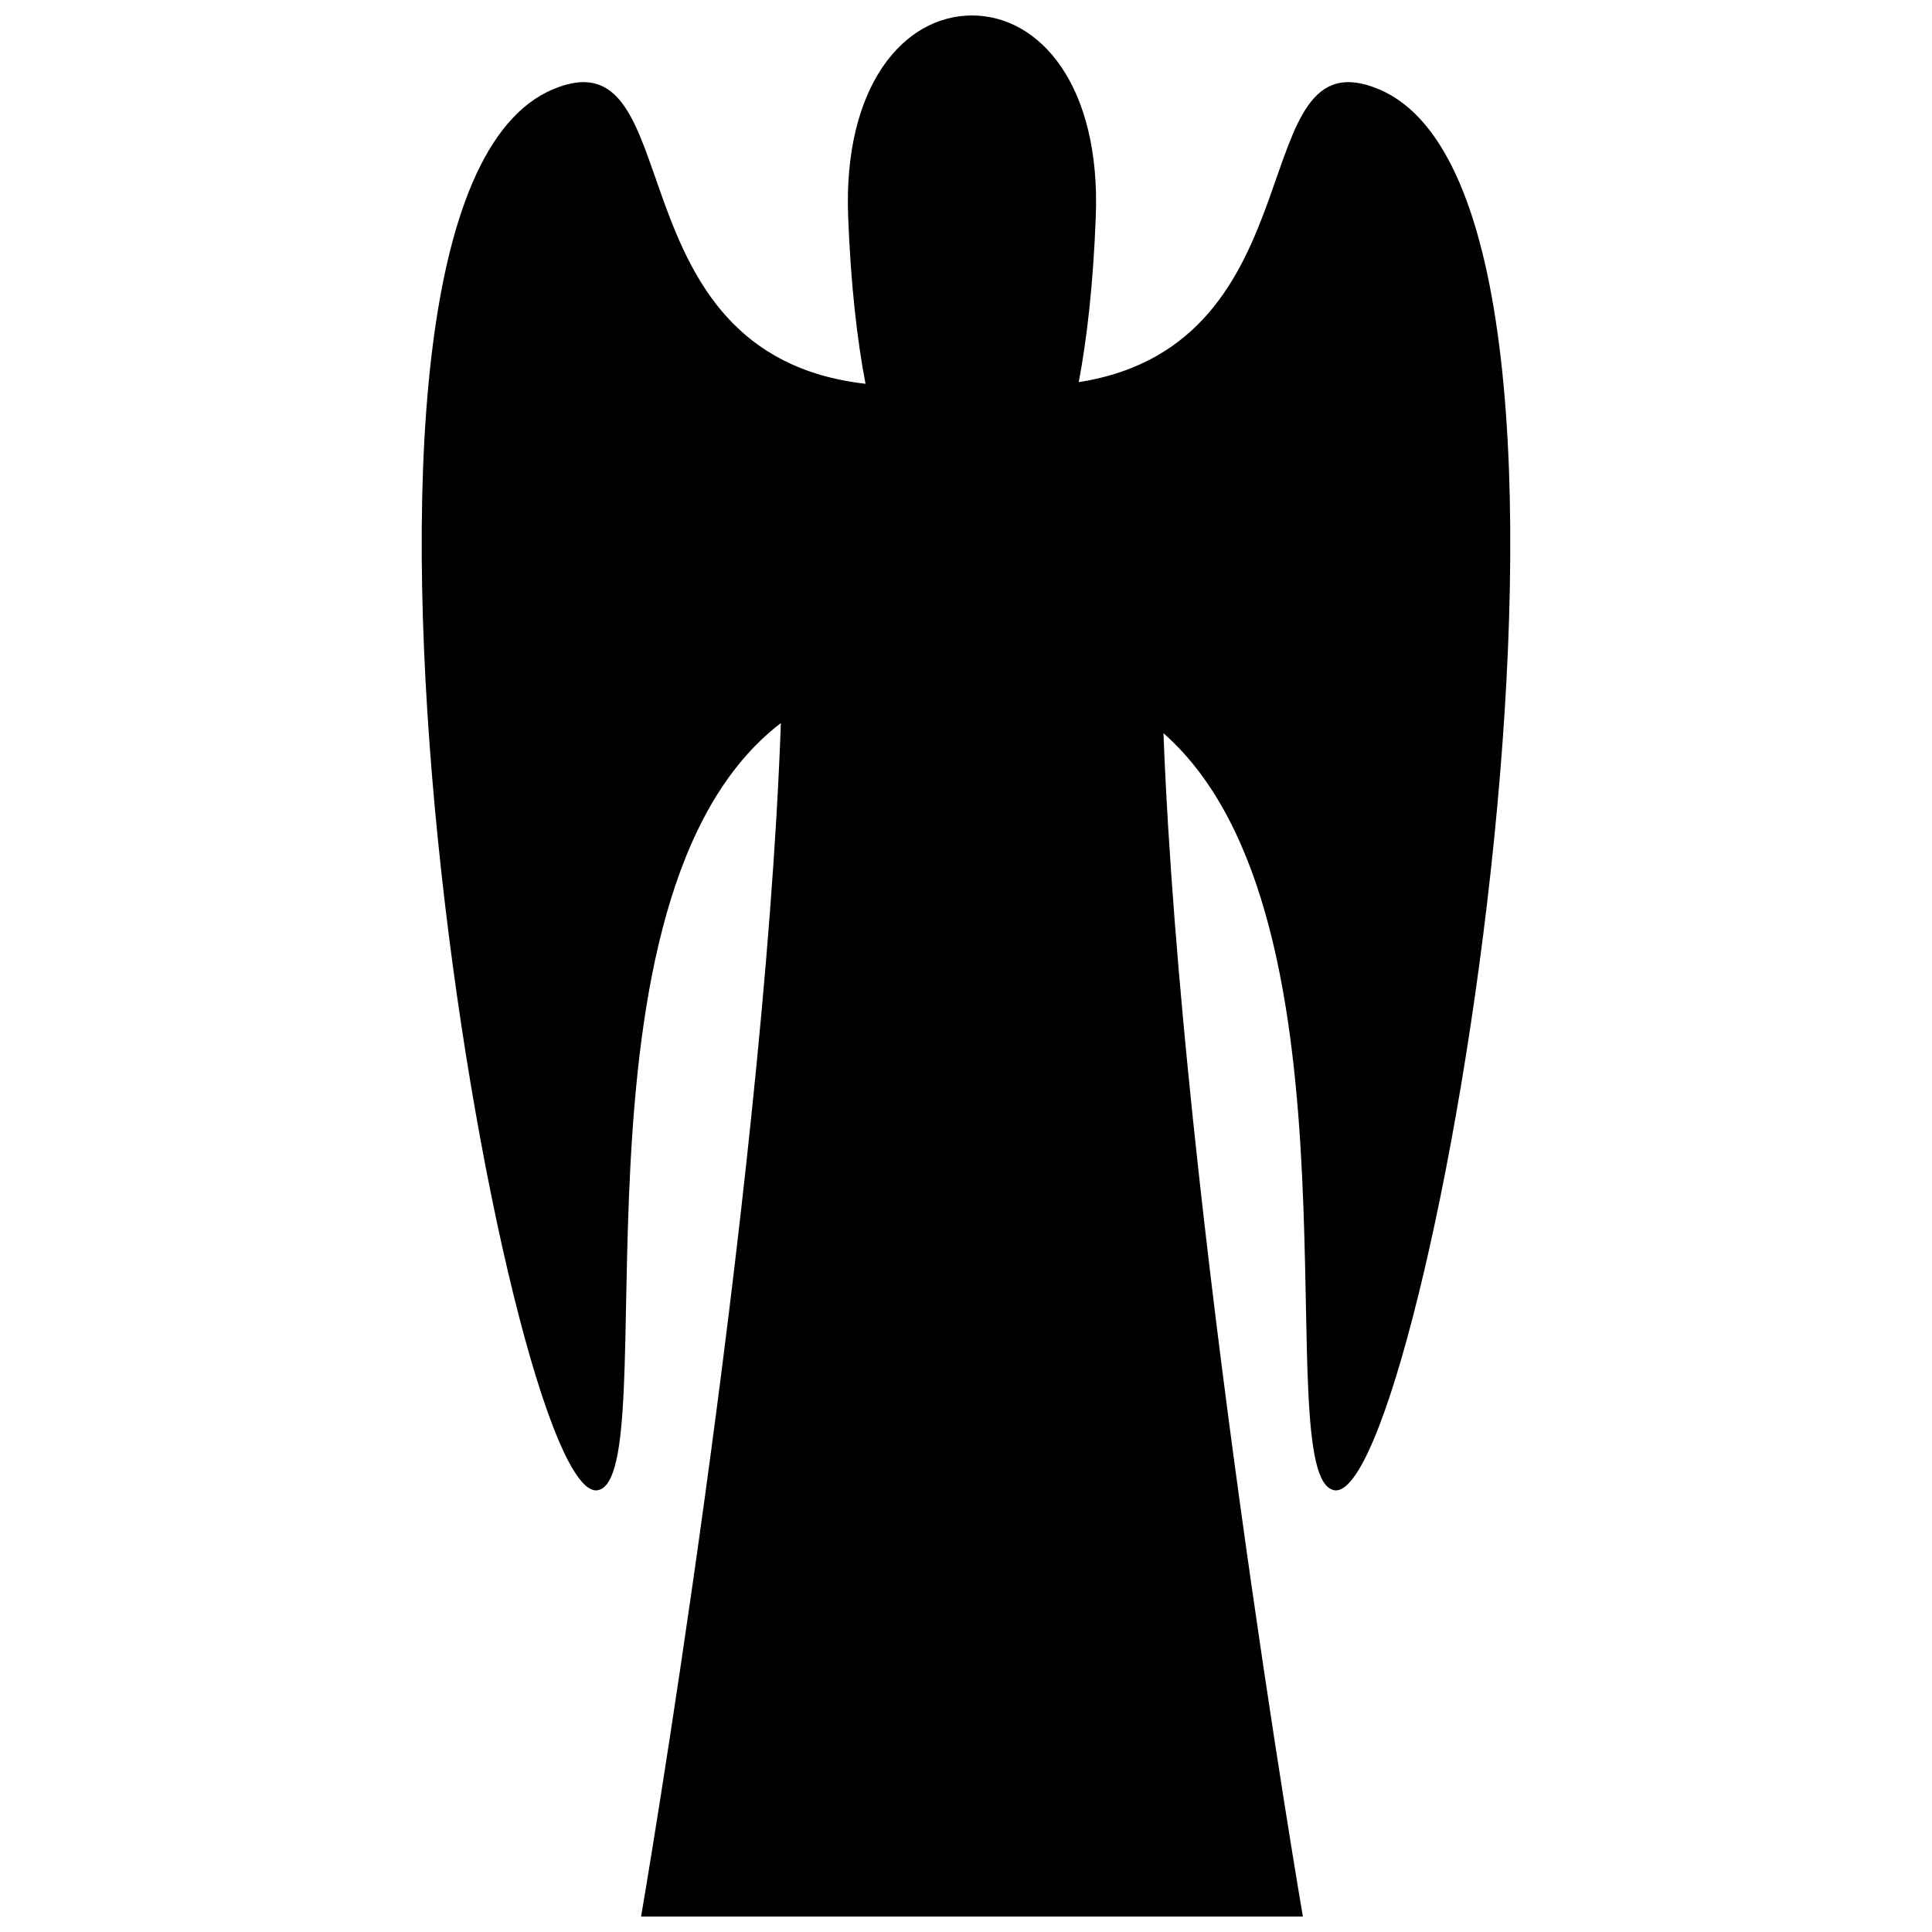 <?xml version="1.0" encoding="UTF-8"?>
<!-- Uploaded to: ICON Repo, www.svgrepo.com, Generator: ICON Repo Mixer Tools -->
<svg width="800px" height="800px" version="1.1" viewBox="144 144 512 512" xmlns="http://www.w3.org/2000/svg">
 <defs>
  <clipPath id="a">
   <path d="m255 148.09h290v503.81h-290z"/>
  </clipPath>
 </defs>
 <g clip-path="url(#a)">
  <path d="m509.39 167.64c-36.422-15.262-14.809 67.512-79.512 77.629 2.203-11.648 3.84-26.062 4.519-43.926 1.312-34.508-14.691-53.223-32.816-53.246-18.133 0.023-34.129 18.738-32.816 53.242 0.691 18.094 2.363 32.648 4.606 44.371-68.691-7.809-45.75-93.582-82.77-78.07-73.004 30.59-12.418 375.83 11.82 371.28 18.363-3.445-11.527-157.36 48.516-203.3-4.496 126.49-37.043 316.29-37.043 316.29h175.38s-32.094-187.14-36.945-313.6c55.676 48.949 27.223 197.23 45.238 200.61 24.242 4.547 84.828-340.69 11.828-371.28z"/>
 </g>
</svg>
